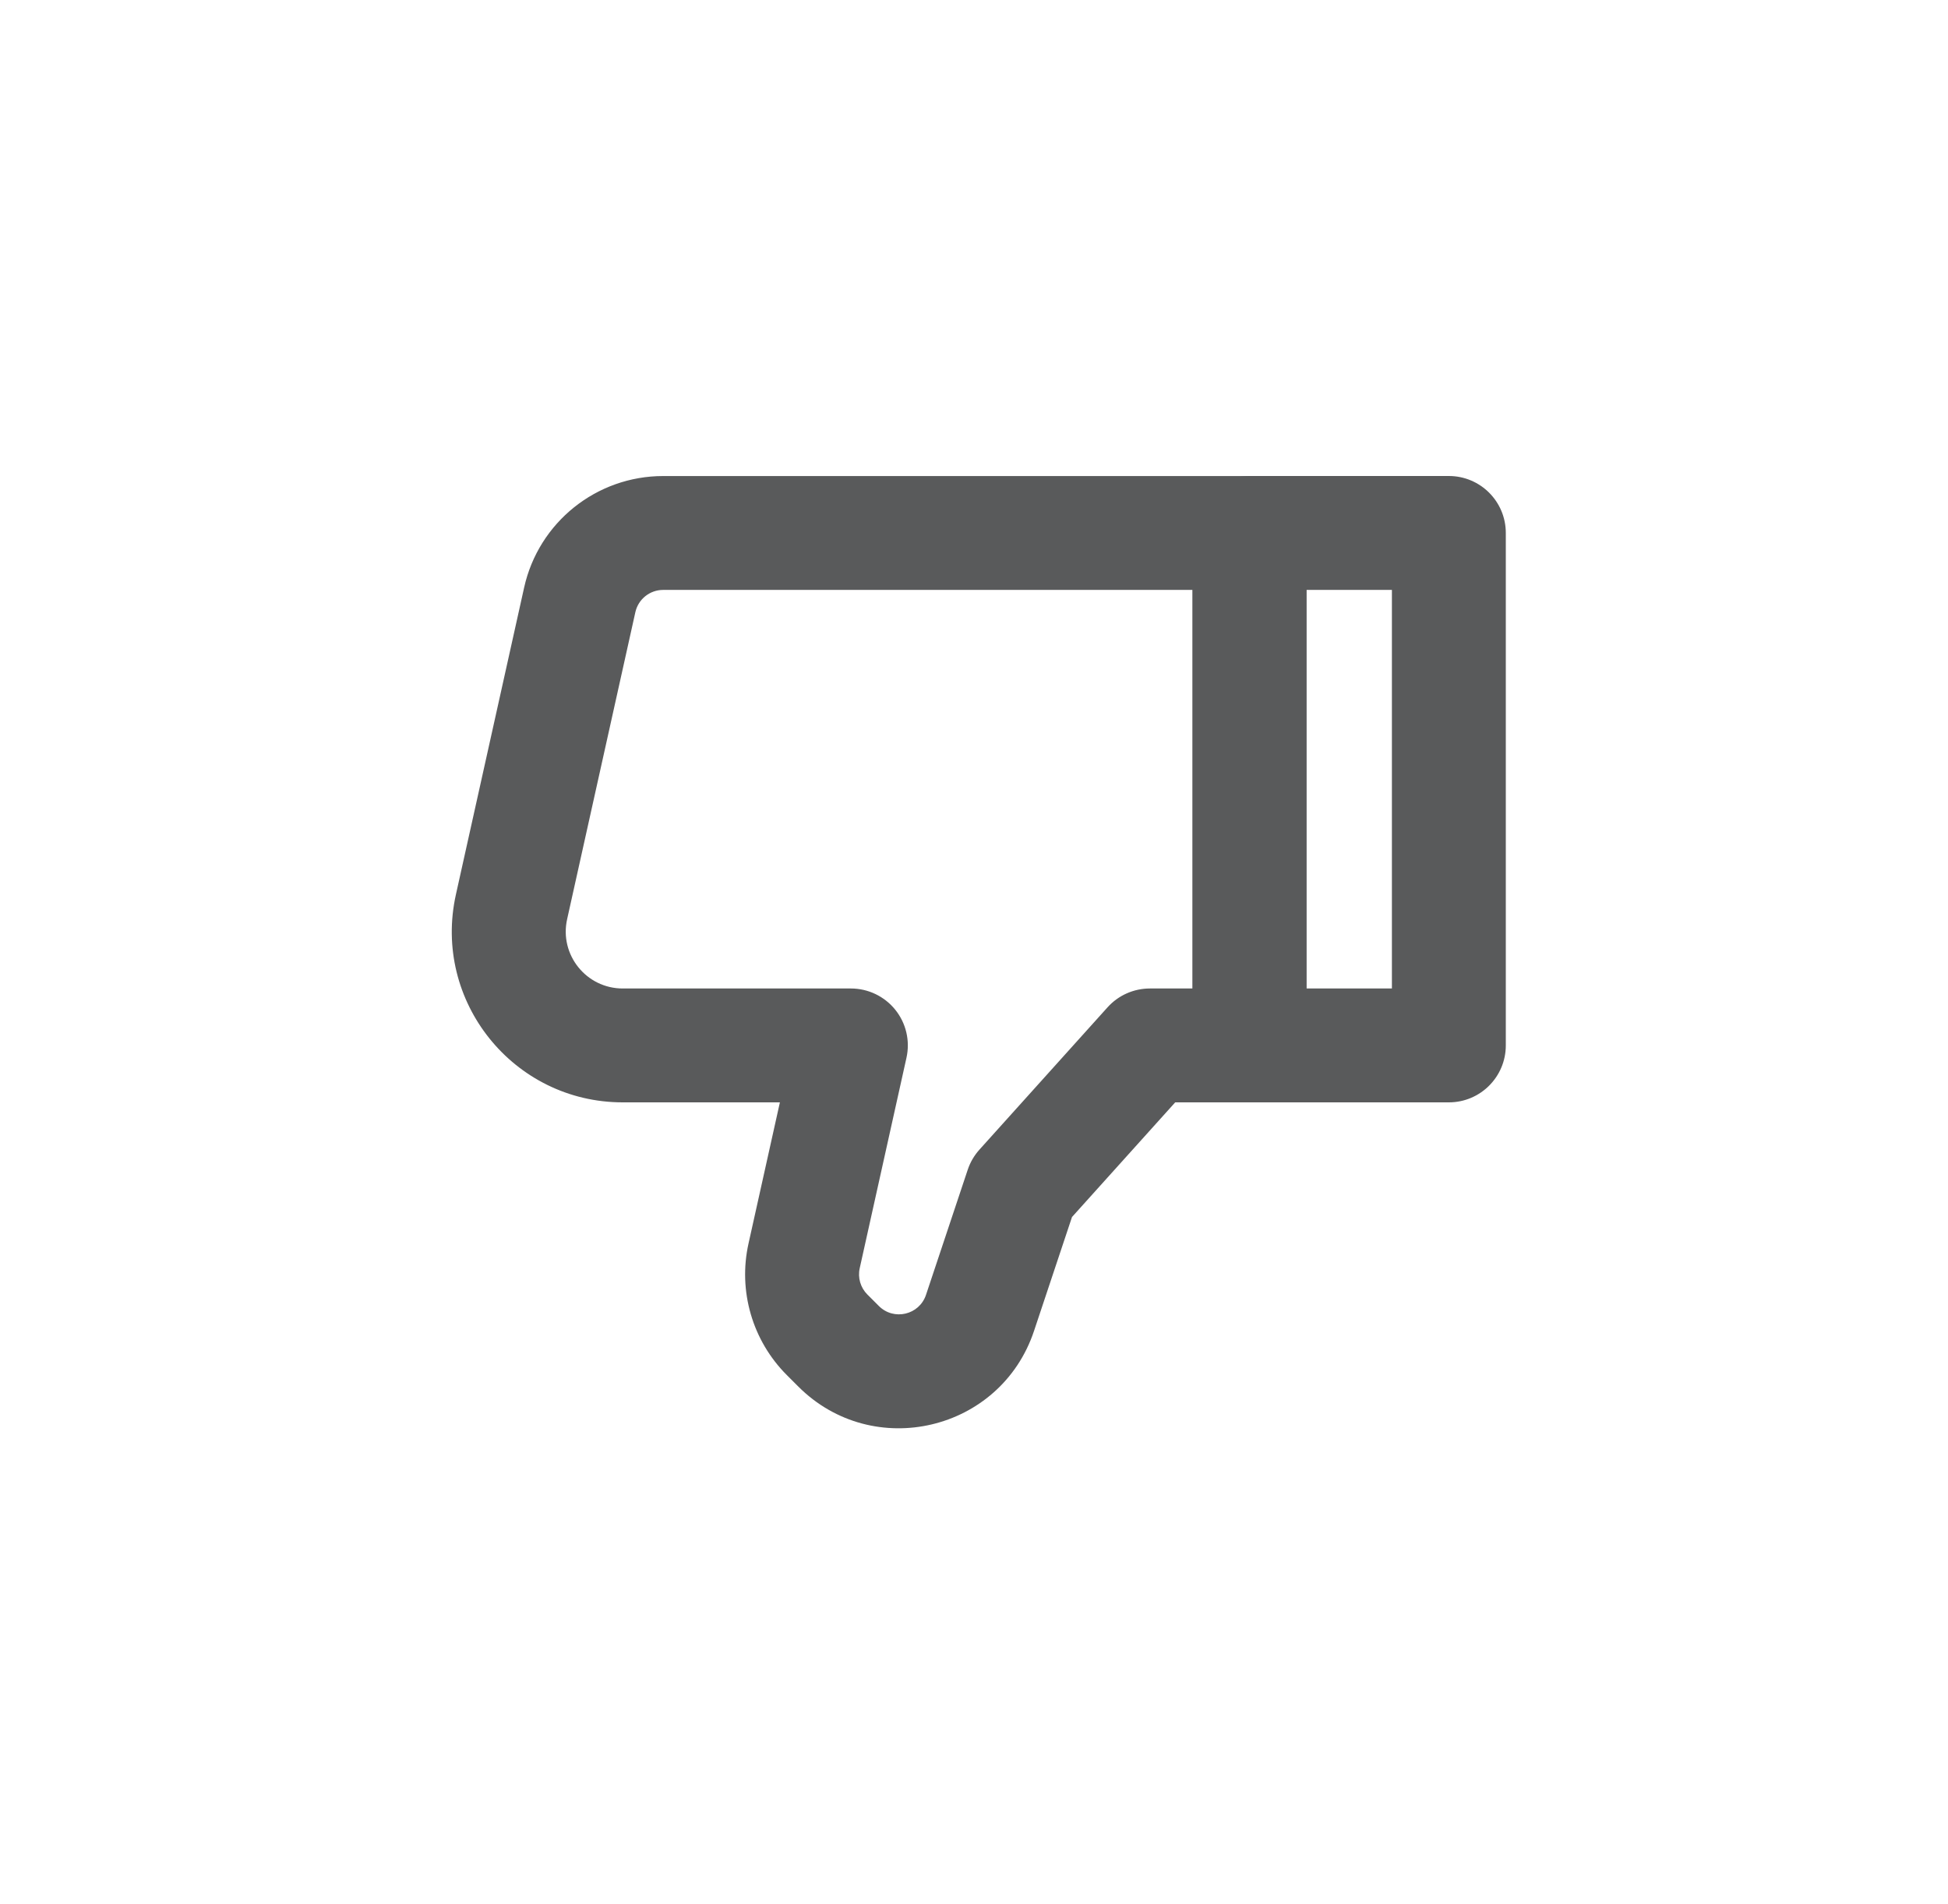 <svg width="45" height="44" viewBox="0 0 45 44" fill="none" xmlns="http://www.w3.org/2000/svg">
<path fill-rule="evenodd" clip-rule="evenodd" d="M34.785 24.154C34.785 24.881 34.196 25.47 33.469 25.47H28.865C28.138 25.47 27.549 24.881 27.549 24.154V12.314C27.549 11.587 28.138 10.998 28.865 10.998H33.469C34.196 10.998 34.785 11.587 34.785 12.314V24.154ZM32.154 22.838V13.63H30.18V22.838H32.154Z" fill="#595A5B"/>
<path fill-rule="evenodd" clip-rule="evenodd" d="M20.302 30.175C20.648 30.521 21.236 30.382 21.391 29.918L22.355 27.027C22.412 26.856 22.504 26.698 22.625 26.563L25.585 23.274C25.834 22.997 26.19 22.839 26.563 22.839H27.549V13.63H15.319C15.011 13.63 14.744 13.844 14.677 14.145L13.101 21.238C12.918 22.059 13.543 22.839 14.385 22.839H19.656C20.055 22.839 20.432 23.02 20.682 23.331C20.932 23.642 21.027 24.05 20.94 24.44L19.86 29.302C19.811 29.522 19.878 29.751 20.037 29.91L20.302 30.175ZM23.887 30.75C23.114 33.07 20.17 33.765 18.441 32.036L18.176 31.771C17.381 30.976 17.047 29.829 17.291 28.732L18.016 25.47H14.385C11.86 25.47 9.984 23.132 10.532 20.667L12.108 13.574C12.443 12.069 13.777 10.999 15.319 10.999H28.865C29.591 10.999 30.18 11.588 30.18 12.314V24.154C30.18 24.881 29.591 25.47 28.865 25.47H27.148L24.764 28.119L23.887 30.75Z" fill="#595A5B"/>
</svg>
